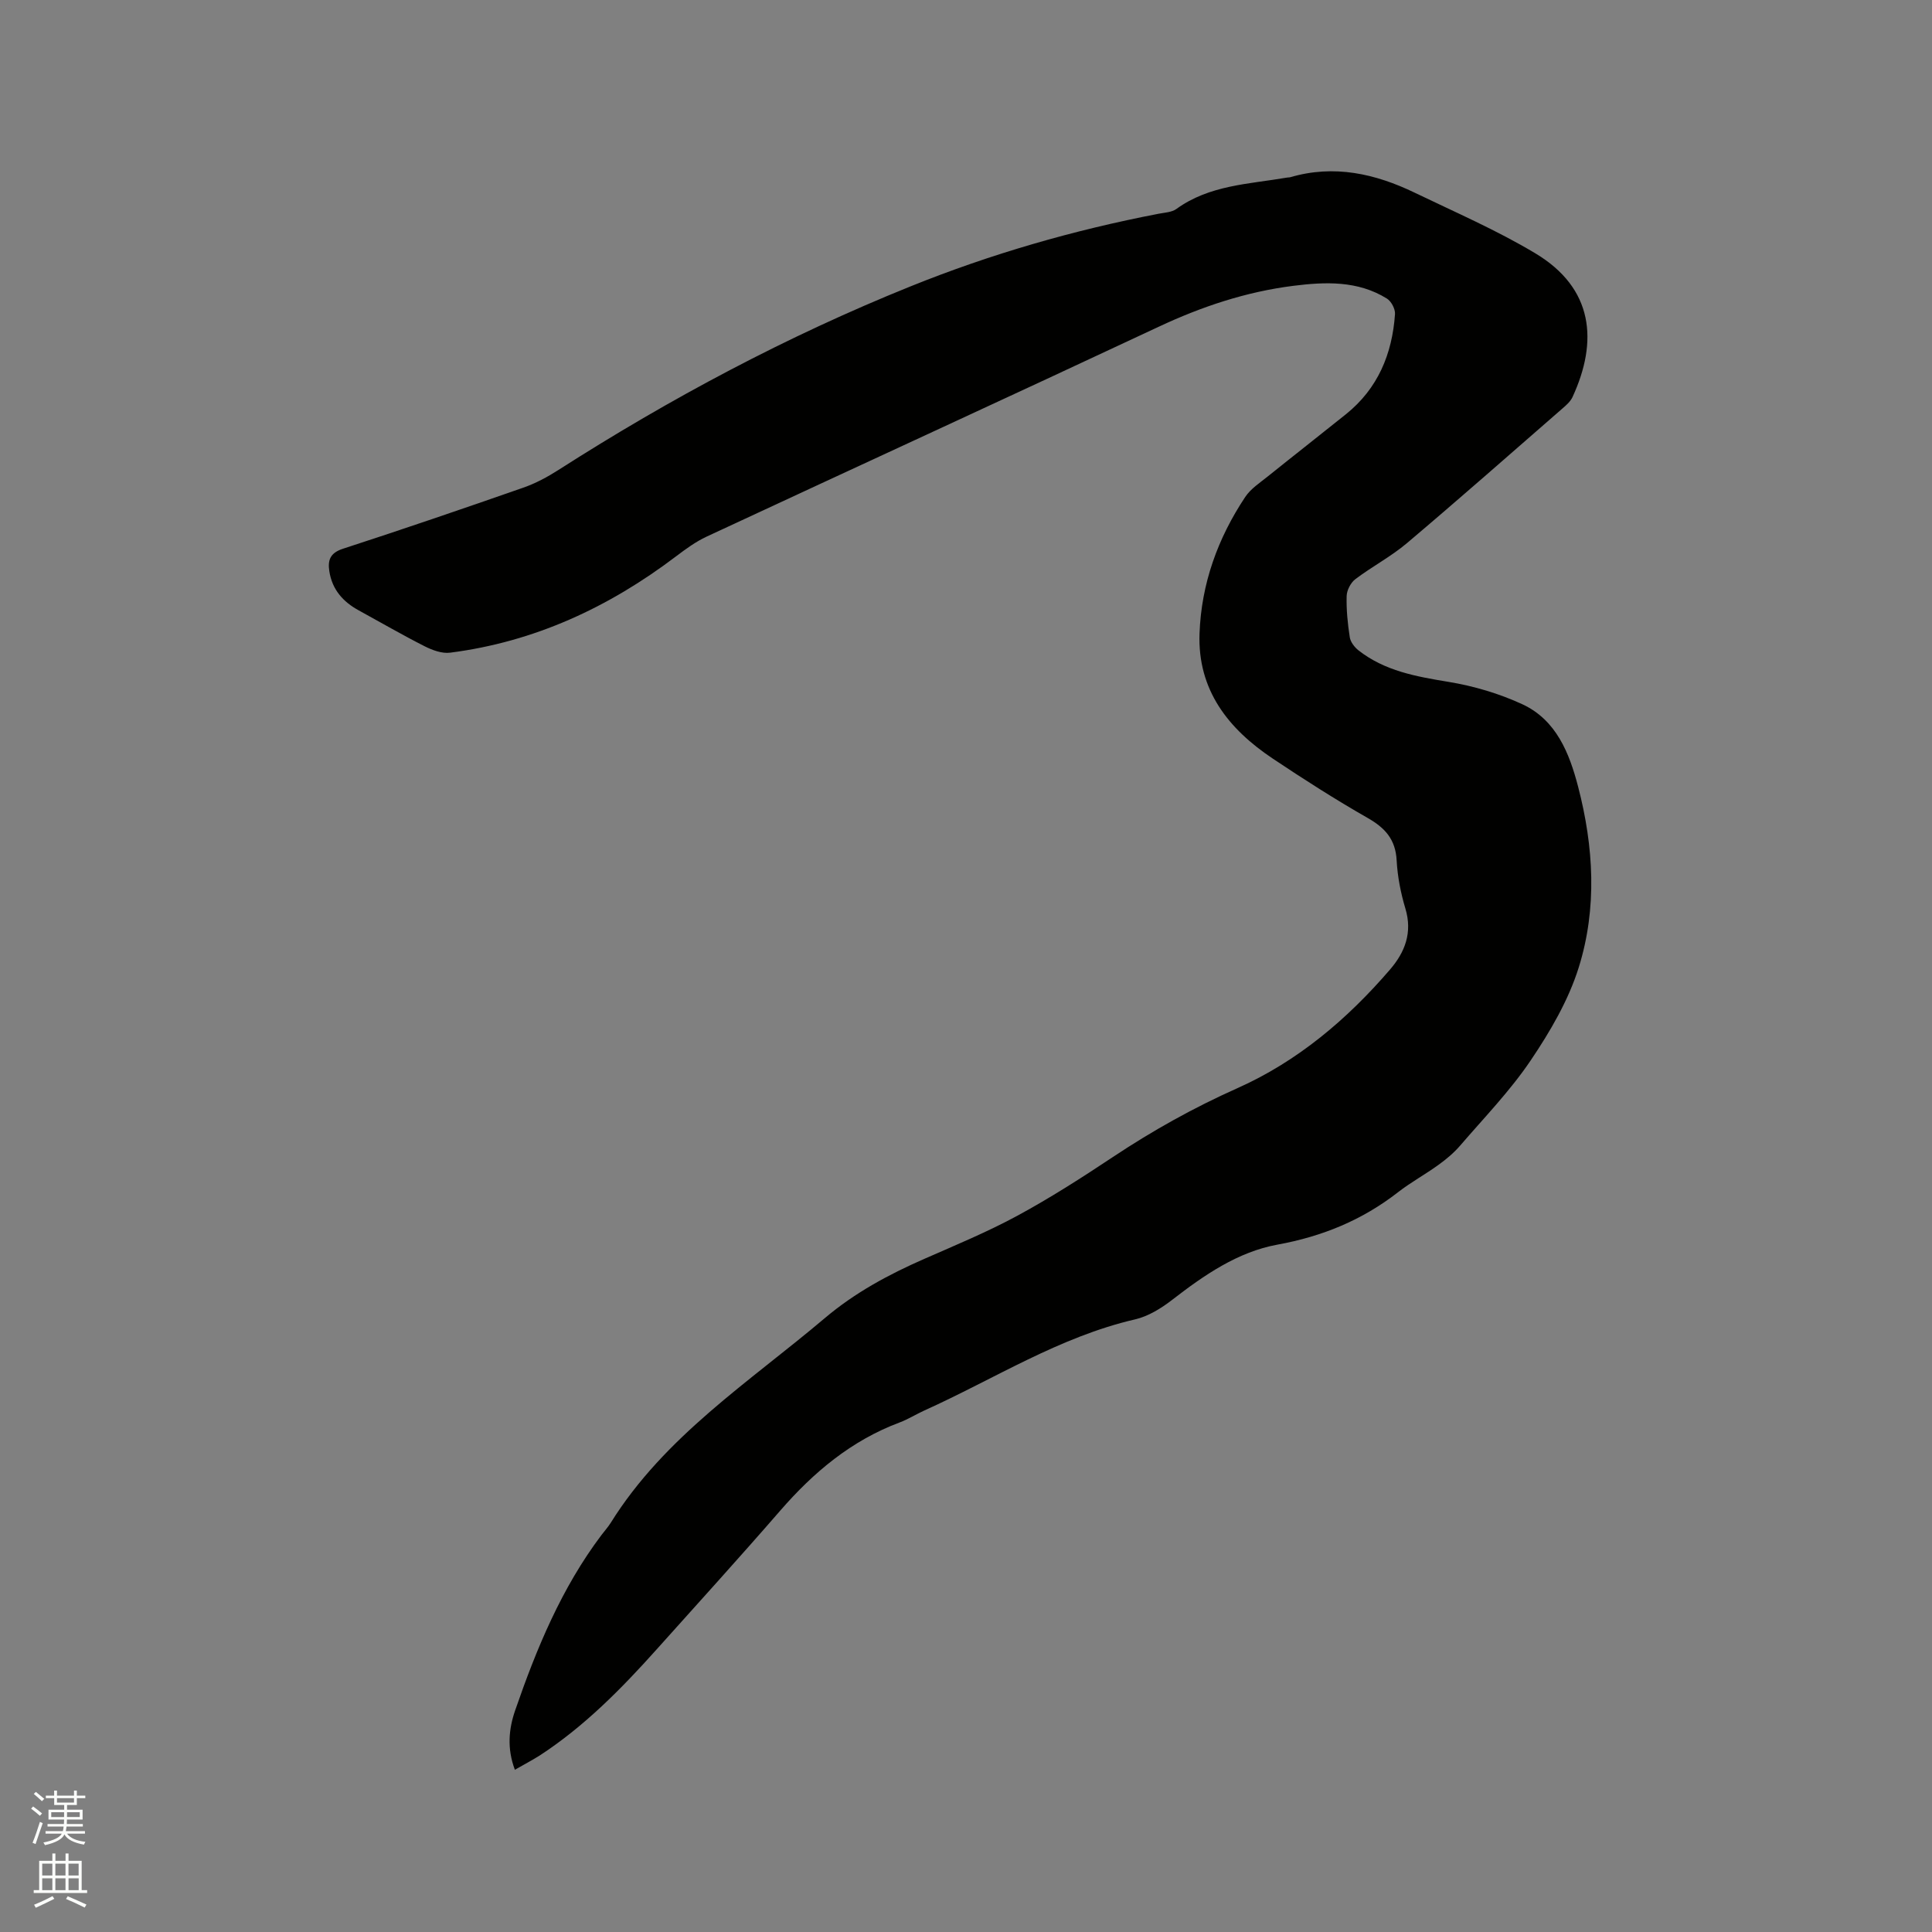 <svg enable-background="new 0 0 400 400" viewBox="0 0 400 400" xmlns="http://www.w3.org/2000/svg"><rect x="0" y="0" width="400" height="400" fill="#808080" stroke="none"/><path d="m6.44 374.46.42-.45c.65.47 1.27.95 1.85 1.44l-.45.49c-.65-.56-1.25-1.06-1.82-1.48m.93 7.33-.63-.26c.55-1.36 1.05-2.8 1.52-4.33.19.1.38.19.59.27-.46 1.29-.95 2.73-1.48 4.32m-.38-10.38.44-.42c.43.34 1.01.82 1.74 1.44l-.49.49c-.53-.51-1.09-1.01-1.69-1.51m2.5.35h1.72v-1.04h.59v1.04h3.52v-1.04h.59v1.04h1.75v.53h-1.75v1.42h-2.03v.97h3.22v2.03h-3.24c0 .35-.01.66-.03.93h3.32v.53h-3.37c-.03.27-.08.58-.15.94h3.96v.53h-3.71c.67.92 1.93 1.48 3.79 1.68-.13.24-.23.44-.29.59-2.13-.38-3.48-1.08-4.04-2.12-.43.97-1.77 1.72-4.03 2.23-.09-.19-.2-.37-.33-.55 2.1-.42 3.37-1.03 3.81-1.83h-3.36v-.53h3.58c.08-.29.13-.61.16-.94h-3.33v-.53h3.39c.02-.27.04-.58.04-.93h-3.23v-2.03h3.25v-.97h-2.07v-1.42h-1.73zm1.12 3.44v1h2.65c.01-.3.02-.44.01-.4v-.25-.35zm1.19-2h3.52v-.91h-3.52zm4.71 2h-2.63v.59c0 .15-.01.28-.01.4h2.64z" fill="#fbfcfa"/><path d="m13.56 383.74h.63v1.52h2.72v6.07h1.13v.6h-11.06v-.6h1.13v-6.07h2.73v-1.52h.63v1.52h2.1v-1.52zm-2.69 8.83.38.56c-1.24.63-2.53 1.25-3.85 1.85-.1-.21-.21-.42-.34-.63 1.36-.55 2.63-1.15 3.81-1.78m-2.13-4.27h2.1v-2.45h-2.1zm0 3.04h2.1v-2.46h-2.1zm2.72-3.04h2.1v-2.45h-2.1zm0 3.04h2.1v-2.46h-2.1zm6.07 3.6c-1.41-.71-2.7-1.3-3.86-1.78l.35-.56c1.45.62 2.75 1.19 3.88 1.72zm-1.25-9.09h-2.1v2.45h2.1zm-2.09 5.49h2.1v-2.46h-2.1z" fill="#fbfcfa"/><path d="m106.6 366.41c-1.67-4.43-1.26-8.48.06-12.3 4.43-12.83 9.6-25.33 17.86-36.29.64-.85 1.36-1.64 1.92-2.53 11.16-17.92 28.68-29.15 44.32-42.38 6.25-5.29 13.23-9.04 20.62-12.28 6.49-2.85 13.08-5.58 19.3-8.95 6.77-3.67 13.29-7.85 19.7-12.11 8.22-5.47 16.74-10.23 25.8-14.27 12.45-5.55 22.75-14.26 31.62-24.58 3.11-3.62 4.66-7.66 3.17-12.62-.97-3.23-1.63-6.63-1.81-9.98-.23-4.32-2.38-6.71-6-8.77-6.71-3.83-13.24-8.01-19.66-12.3-9.19-6.14-15.58-14.19-15.15-25.9.37-10.29 3.78-19.73 9.47-28.27 1.13-1.7 3.02-2.92 4.66-4.24 5.37-4.32 10.8-8.56 16.17-12.87 6.63-5.32 9.6-12.49 10.17-20.75.07-1.05-.77-2.64-1.67-3.2-6.03-3.75-12.76-3.48-19.41-2.64-9.73 1.23-18.91 4.28-27.82 8.46-31.16 14.6-62.43 28.94-93.62 43.46-2.26 1.05-4.34 2.58-6.35 4.1-13.93 10.55-29.32 17.7-46.76 19.93-1.68.22-3.67-.52-5.26-1.32-4.62-2.34-9.11-4.95-13.66-7.44-3.25-1.77-5.49-4.3-6.08-8.06-.37-2.34.15-3.83 2.82-4.7 12.48-4.06 24.9-8.3 37.29-12.63 2.56-.89 5.03-2.21 7.32-3.68 23.16-14.82 47.33-27.7 72.85-37.99 16.64-6.72 33.81-11.67 51.43-15.06 1.24-.24 2.69-.29 3.65-.98 6.88-4.99 15.08-5.15 22.96-6.51.21-.04.43-.01.63-.07 9.06-2.66 17.59-.74 25.79 3.22 8.38 4.04 16.97 7.76 24.93 12.53 12.09 7.24 13.04 18.24 7.71 29.77-.42.91-1.28 1.67-2.07 2.35-10.71 9.33-21.37 18.73-32.22 27.9-3.3 2.79-7.21 4.83-10.67 7.45-.96.73-1.77 2.29-1.8 3.49-.08 2.84.21 5.72.65 8.55.15.98.98 2.05 1.8 2.7 5.46 4.28 11.95 5.42 18.62 6.52 5.24.86 10.52 2.42 15.33 4.65 7.02 3.26 9.73 10.16 11.53 17.09 3.22 12.39 3.96 25.09.13 37.36-2.13 6.82-5.93 13.31-9.96 19.28-4.24 6.29-9.62 11.84-14.59 17.62-1.29 1.5-2.86 2.82-4.47 3.98-2.74 1.99-5.75 3.62-8.42 5.7-7.41 5.76-15.63 9.14-24.96 10.84-8.17 1.49-15.15 6.29-21.76 11.41-2.27 1.76-4.95 3.42-7.69 4.06-15.71 3.63-29.18 12.35-43.61 18.85-1.74.78-3.37 1.83-5.14 2.49-9.99 3.74-17.82 10.3-24.73 18.26-8.41 9.69-17.04 19.18-25.6 28.74-7.3 8.15-14.96 15.93-24.19 21.95-1.58 1-3.26 1.87-5.15 2.96z" fill="#010100"/></svg>